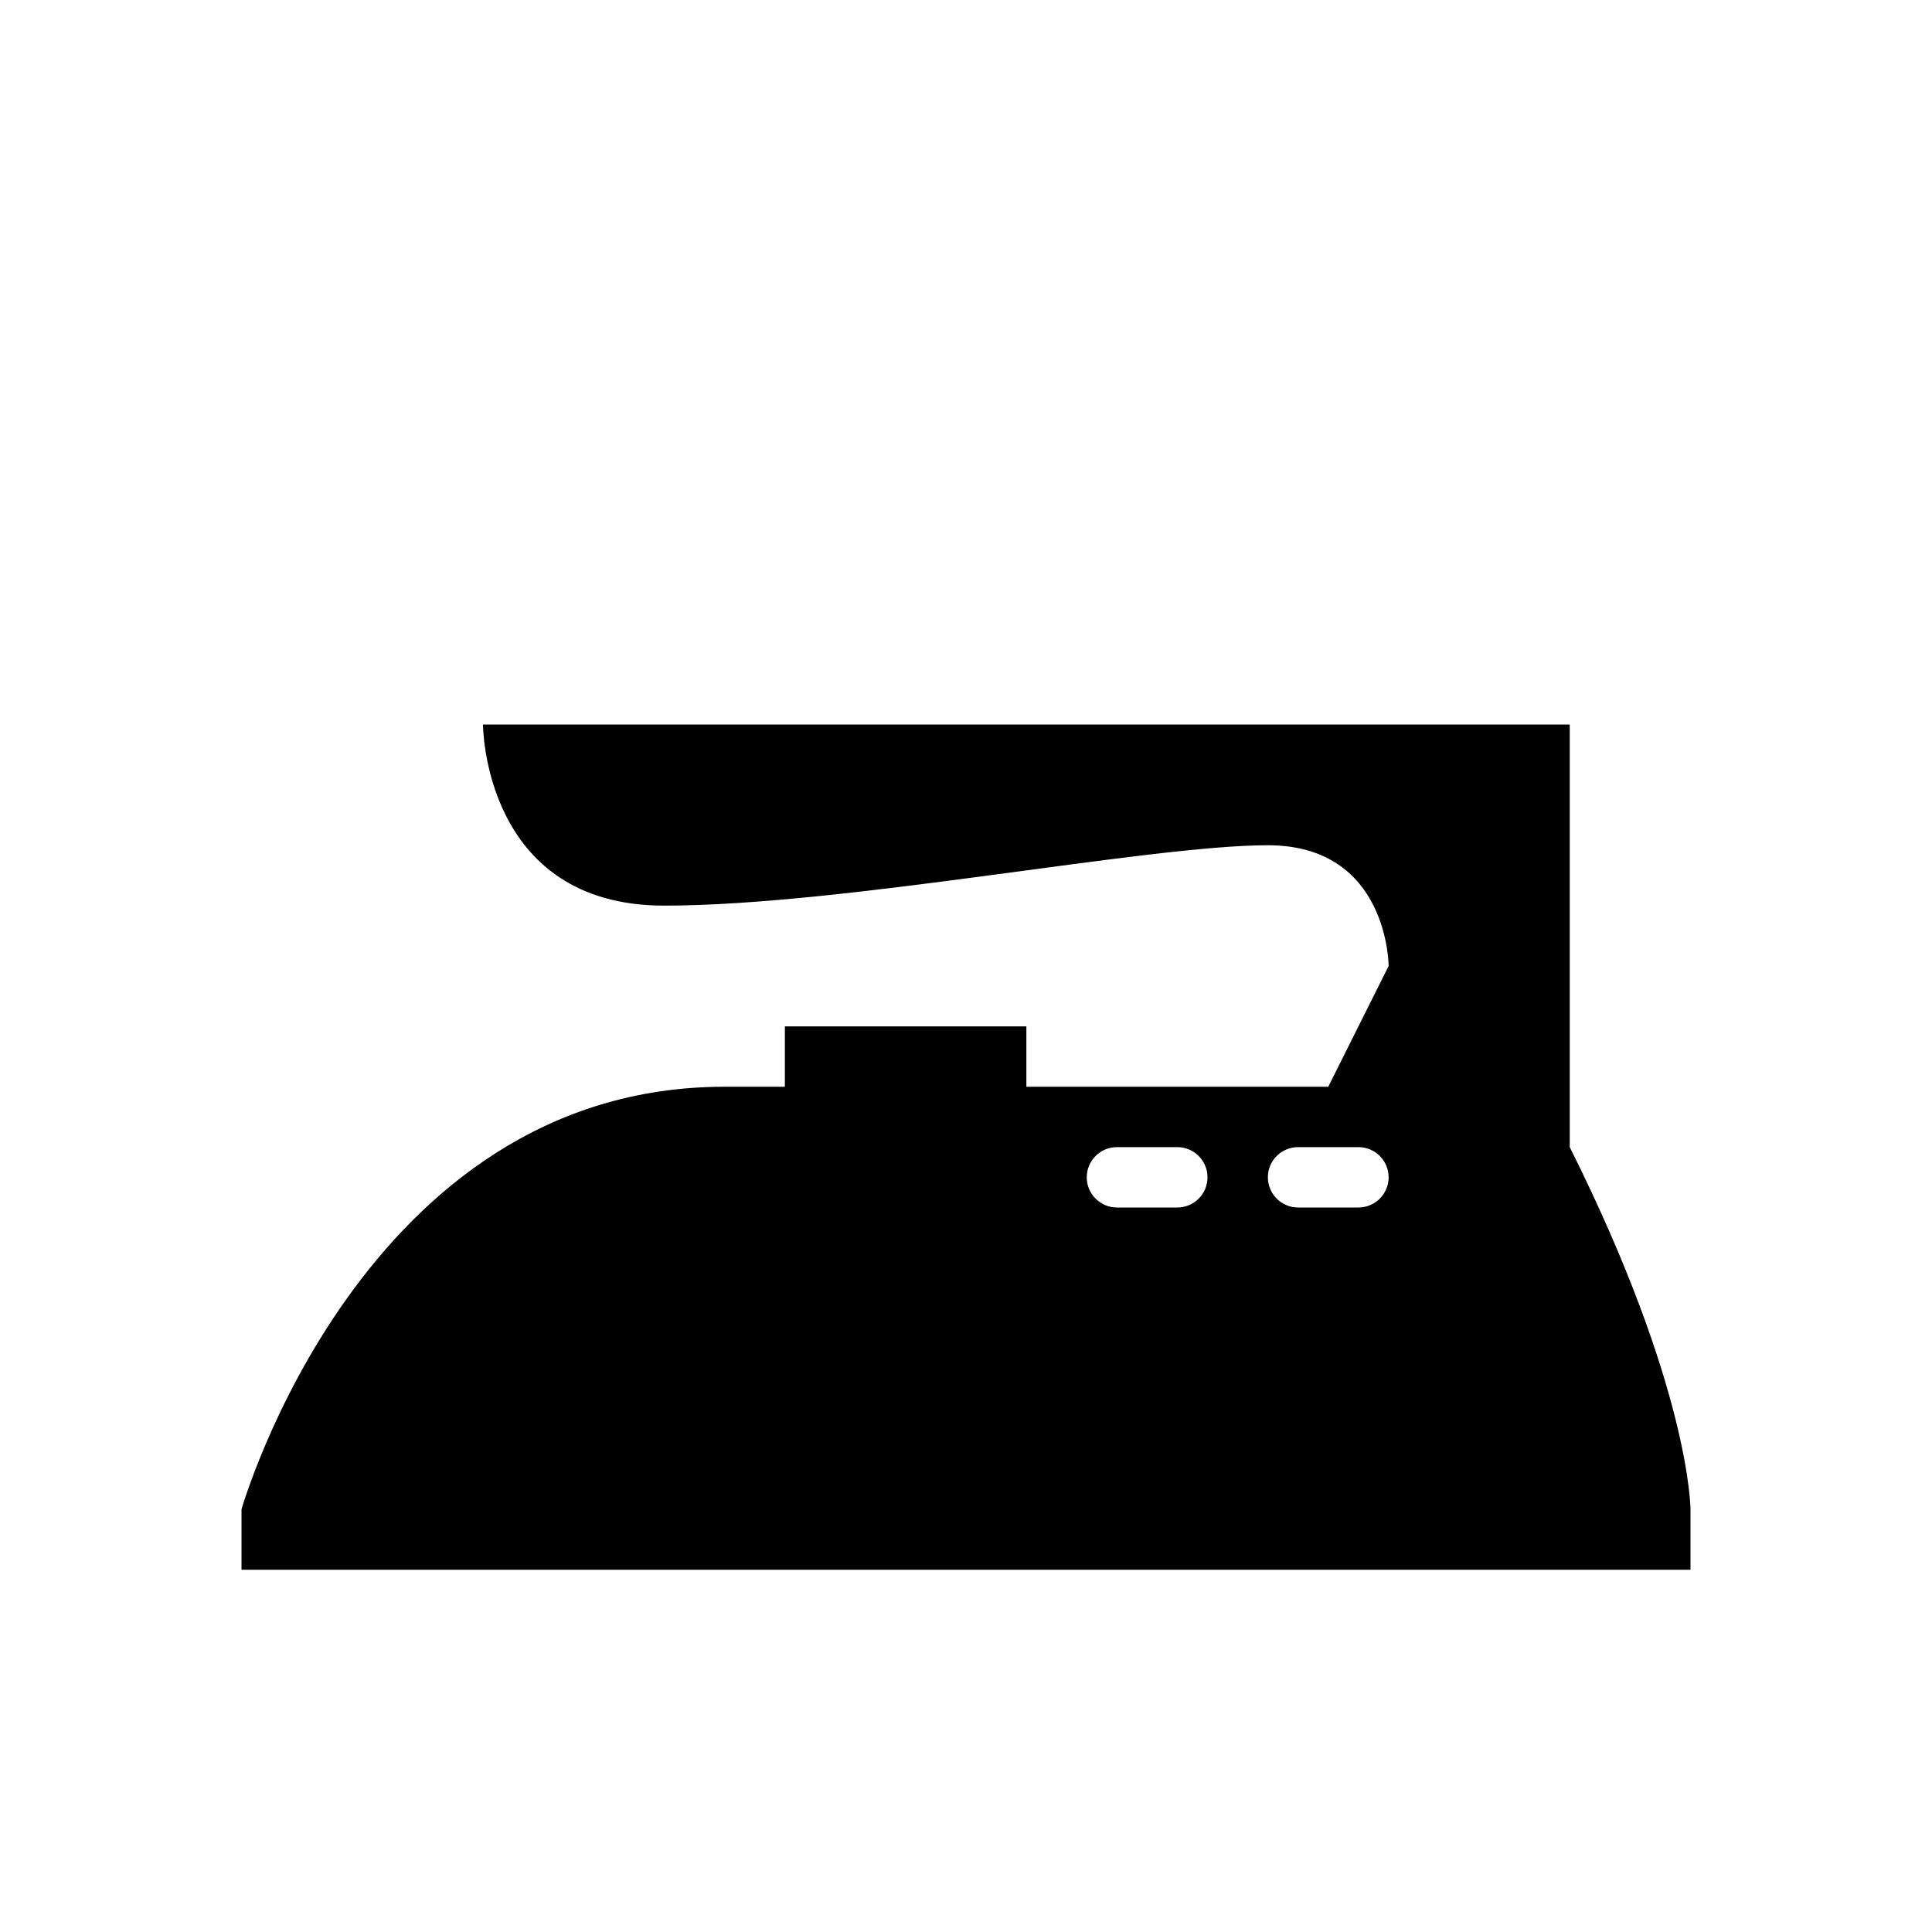 <?xml version="1.0" encoding="utf-8"?>
<svg xmlns="http://www.w3.org/2000/svg" xmlns:xlink="http://www.w3.org/1999/xlink" version="1.1" id="Icons_OUTLINES" x="0px" y="0px" width="32px" height="32px" viewBox="0 0 32 32" enable-background="new 0 0 32 32">
<g>
	<path d="M26,12H8c0,0,0,3,3,3s8-1,10-1s2,2,2,2l-1,2h-5v-1h-4v1h-1c-6,0-8,7-8,7v1h24v-1c0,0,0-2-2-6C26,17,26,12,26,12z M19.5,20&#xD;&#xA;		h-1c-0.276,0-0.5-0.224-0.5-0.5s0.224-0.5,0.5-0.5h1c0.276,0,0.5,0.224,0.5,0.5S19.776,20,19.5,20z M22.5,20h-1&#xD;&#xA;		c-0.276,0-0.5-0.224-0.5-0.5s0.224-0.5,0.5-0.5h1c0.276,0,0.5,0.224,0.5,0.5S22.776,20,22.5,20z"/>
</g>
</svg>